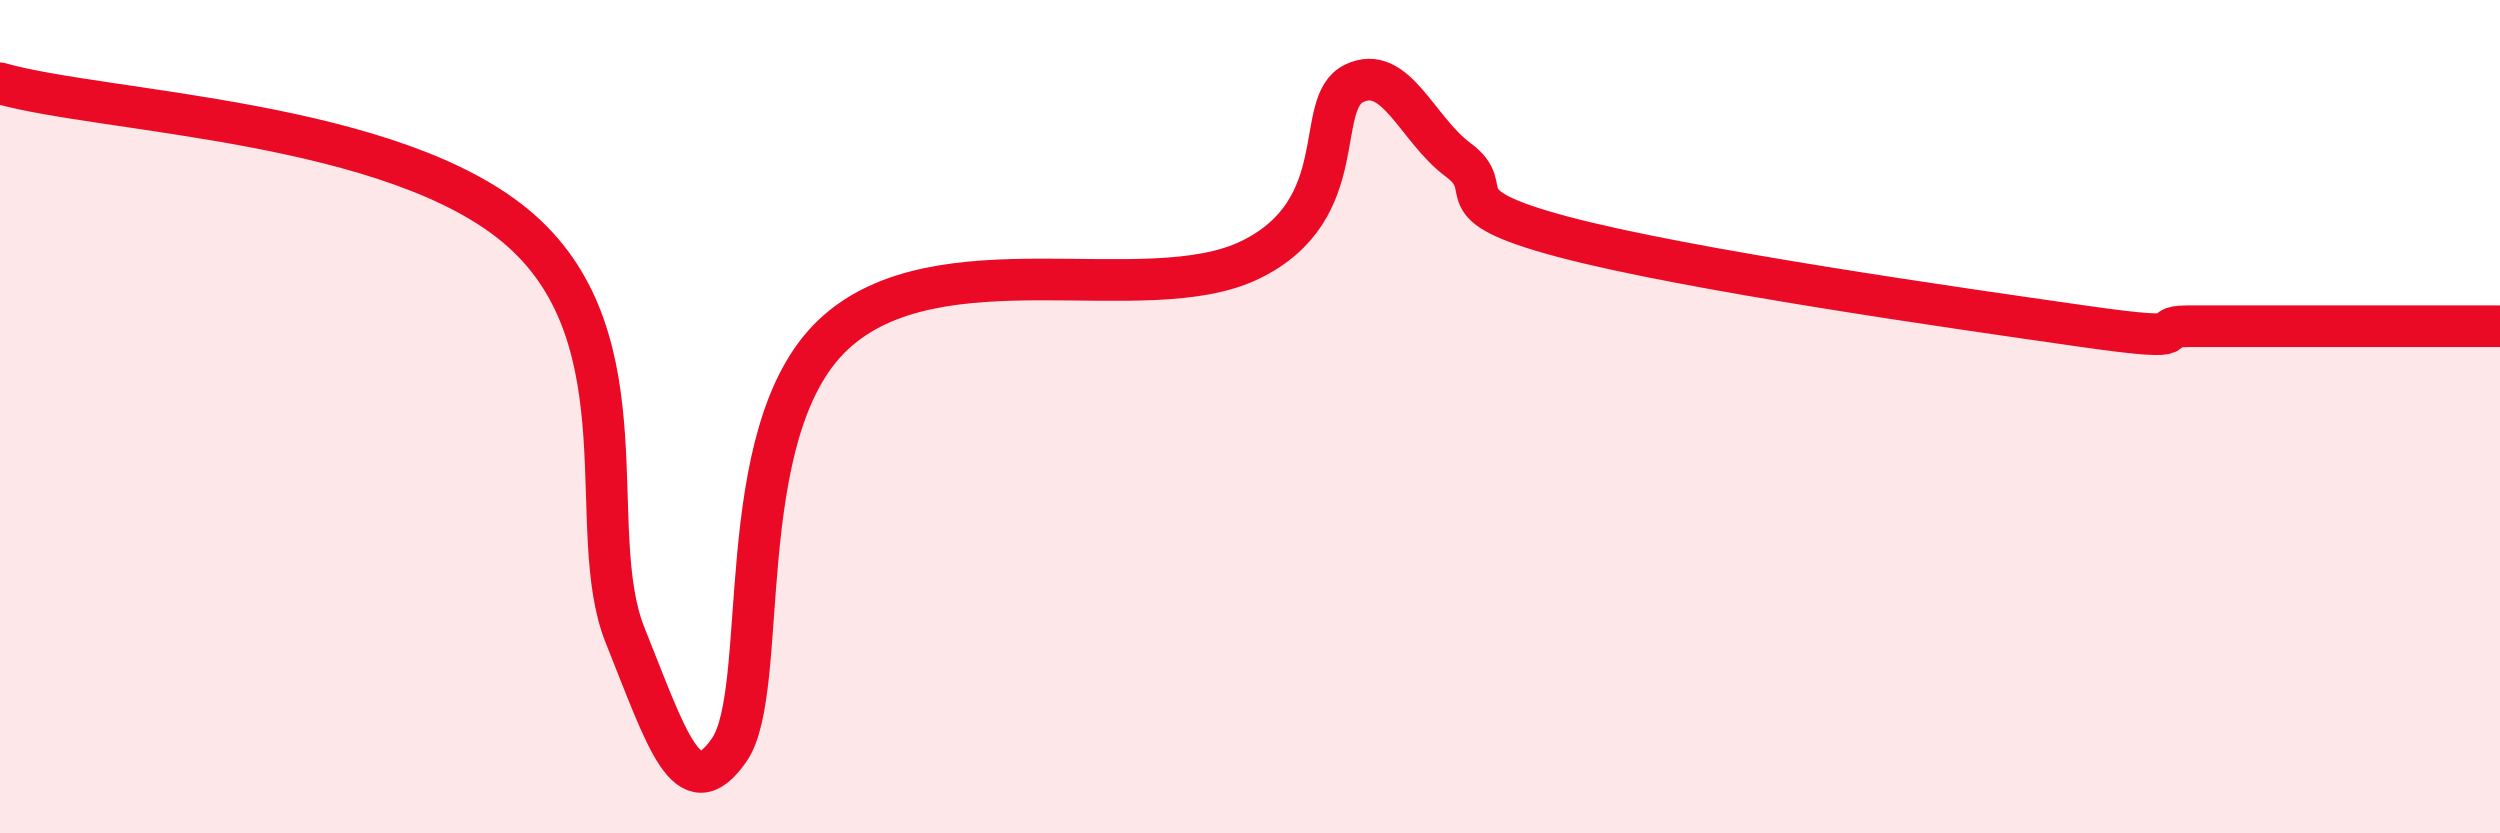 
    <svg width="60" height="20" viewBox="0 0 60 20" xmlns="http://www.w3.org/2000/svg">
      <path
        d="M 0,2 C 2.5,2.71 9.5,2.88 12.5,5.53 C 15.5,8.18 14,12.75 15,15.24 C 16,17.73 16.5,19.44 17.5,18 C 18.5,16.56 17.5,10.38 20,8.03 C 22.5,5.68 27.5,7.45 30,6.24 C 32.5,5.03 31.5,2.48 32.5,2 C 33.5,1.52 34,3.1 35,3.84 C 36,4.58 34.5,4.88 37.5,5.68 C 40.5,6.48 47,7.4 50,7.83 C 53,8.26 51.5,7.83 52.5,7.83 C 53.5,7.83 53.5,7.83 55,7.83 C 56.5,7.83 59,7.83 60,7.83L60 20L0 20Z"
        fill="#EB0A25"
        opacity="0.1"
        stroke-linecap="round"
        stroke-linejoin="round"
      />
      <path
        d="M 0,2 C 2.5,2.71 9.5,2.88 12.5,5.53 C 15.5,8.18 14,12.75 15,15.24 C 16,17.73 16.5,19.44 17.5,18 C 18.5,16.56 17.5,10.38 20,8.03 C 22.5,5.68 27.5,7.45 30,6.24 C 32.5,5.03 31.5,2.48 32.5,2 C 33.5,1.52 34,3.1 35,3.84 C 36,4.58 34.5,4.88 37.5,5.68 C 40.5,6.48 47,7.4 50,7.83 C 53,8.26 51.5,7.83 52.5,7.83 C 53.5,7.83 53.5,7.83 55,7.83 C 56.5,7.83 59,7.83 60,7.83"
        stroke="#EB0A25"
        stroke-width="1"
        fill="none"
        stroke-linecap="round"
        stroke-linejoin="round"
      />
    </svg>
  